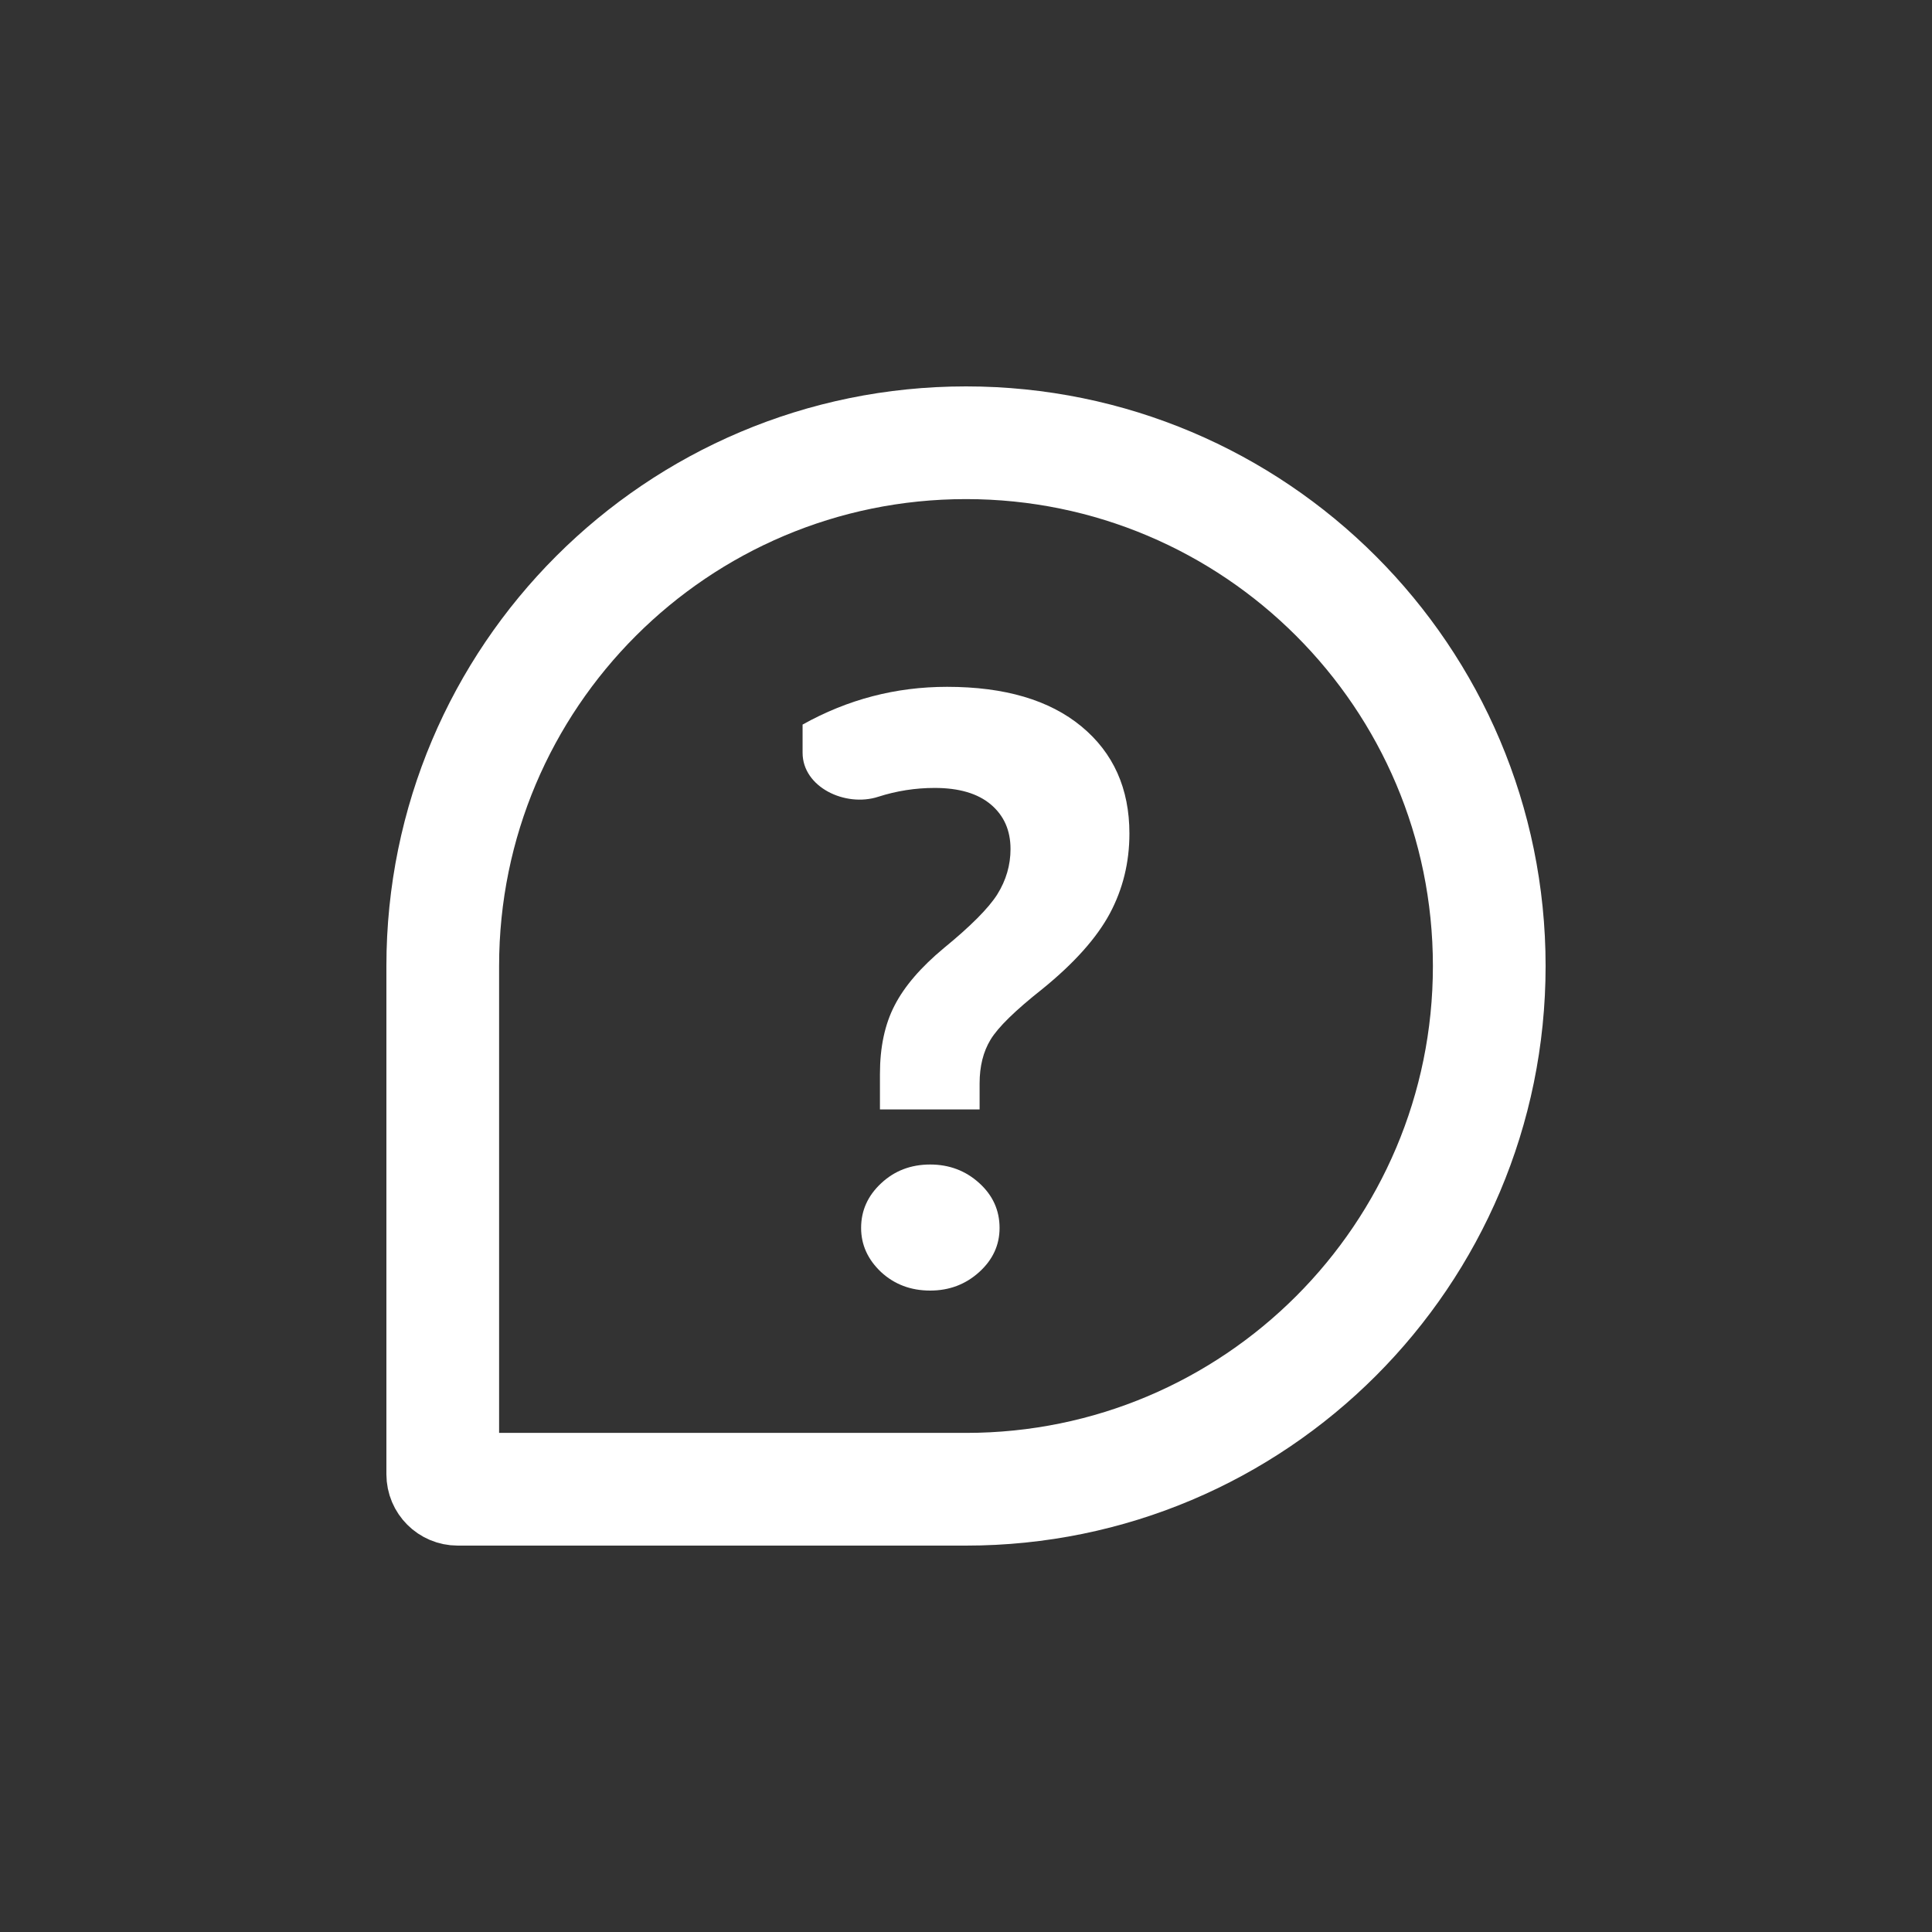 <svg width="24" height="24" viewBox="0 0 24 24" fill="none" xmlns="http://www.w3.org/2000/svg">
<rect x="0" y="0" width="24" height="24" fill="#333333" stroke="none"/>
<g id="Group 1000007467">
<g id="Group 1000007466">
<g id="Group 1000007408">
<path id="Rectangle 3470515" d="M12 18.5H5.686C5.583 18.5 5.5 18.417 5.5 18.314V12C5.5 8.41 8.41 5.5 12 5.5C15.59 5.5 18.5 8.41 18.5 12C18.5 15.59 15.59 18.5 12 18.5Z" stroke="white" stroke-width="1.4"/>
<path id="&#239;&#188;&#159;" d="M12.169 13.782H10.931V13.341C10.931 13.007 10.992 12.722 11.114 12.488C11.236 12.251 11.441 12.013 11.728 11.775C12.059 11.504 12.28 11.282 12.389 11.11C12.498 10.935 12.553 10.747 12.553 10.547C12.553 10.316 12.472 10.132 12.309 9.994C12.147 9.857 11.914 9.788 11.611 9.788C11.37 9.788 11.136 9.825 10.909 9.898C10.501 10.03 9.97 9.779 9.97 9.351V9.001C10.53 8.688 11.128 8.532 11.765 8.532C12.481 8.532 13.037 8.696 13.434 9.024C13.831 9.352 14.03 9.796 14.03 10.355C14.03 10.715 13.948 11.046 13.786 11.349C13.623 11.652 13.344 11.965 12.947 12.287C12.612 12.552 12.398 12.761 12.305 12.915C12.214 13.065 12.169 13.246 12.169 13.458V13.782ZM11.555 14.466C11.792 14.466 11.995 14.543 12.164 14.696C12.333 14.849 12.417 15.035 12.417 15.254C12.417 15.466 12.333 15.649 12.164 15.802C11.995 15.955 11.792 16.032 11.555 16.032C11.314 16.032 11.111 15.955 10.945 15.802C10.78 15.646 10.697 15.463 10.697 15.254C10.697 15.038 10.78 14.854 10.945 14.7C11.111 14.544 11.314 14.466 11.555 14.466Z" fill="white"/>
</g>
</g>
</g>
</svg>

